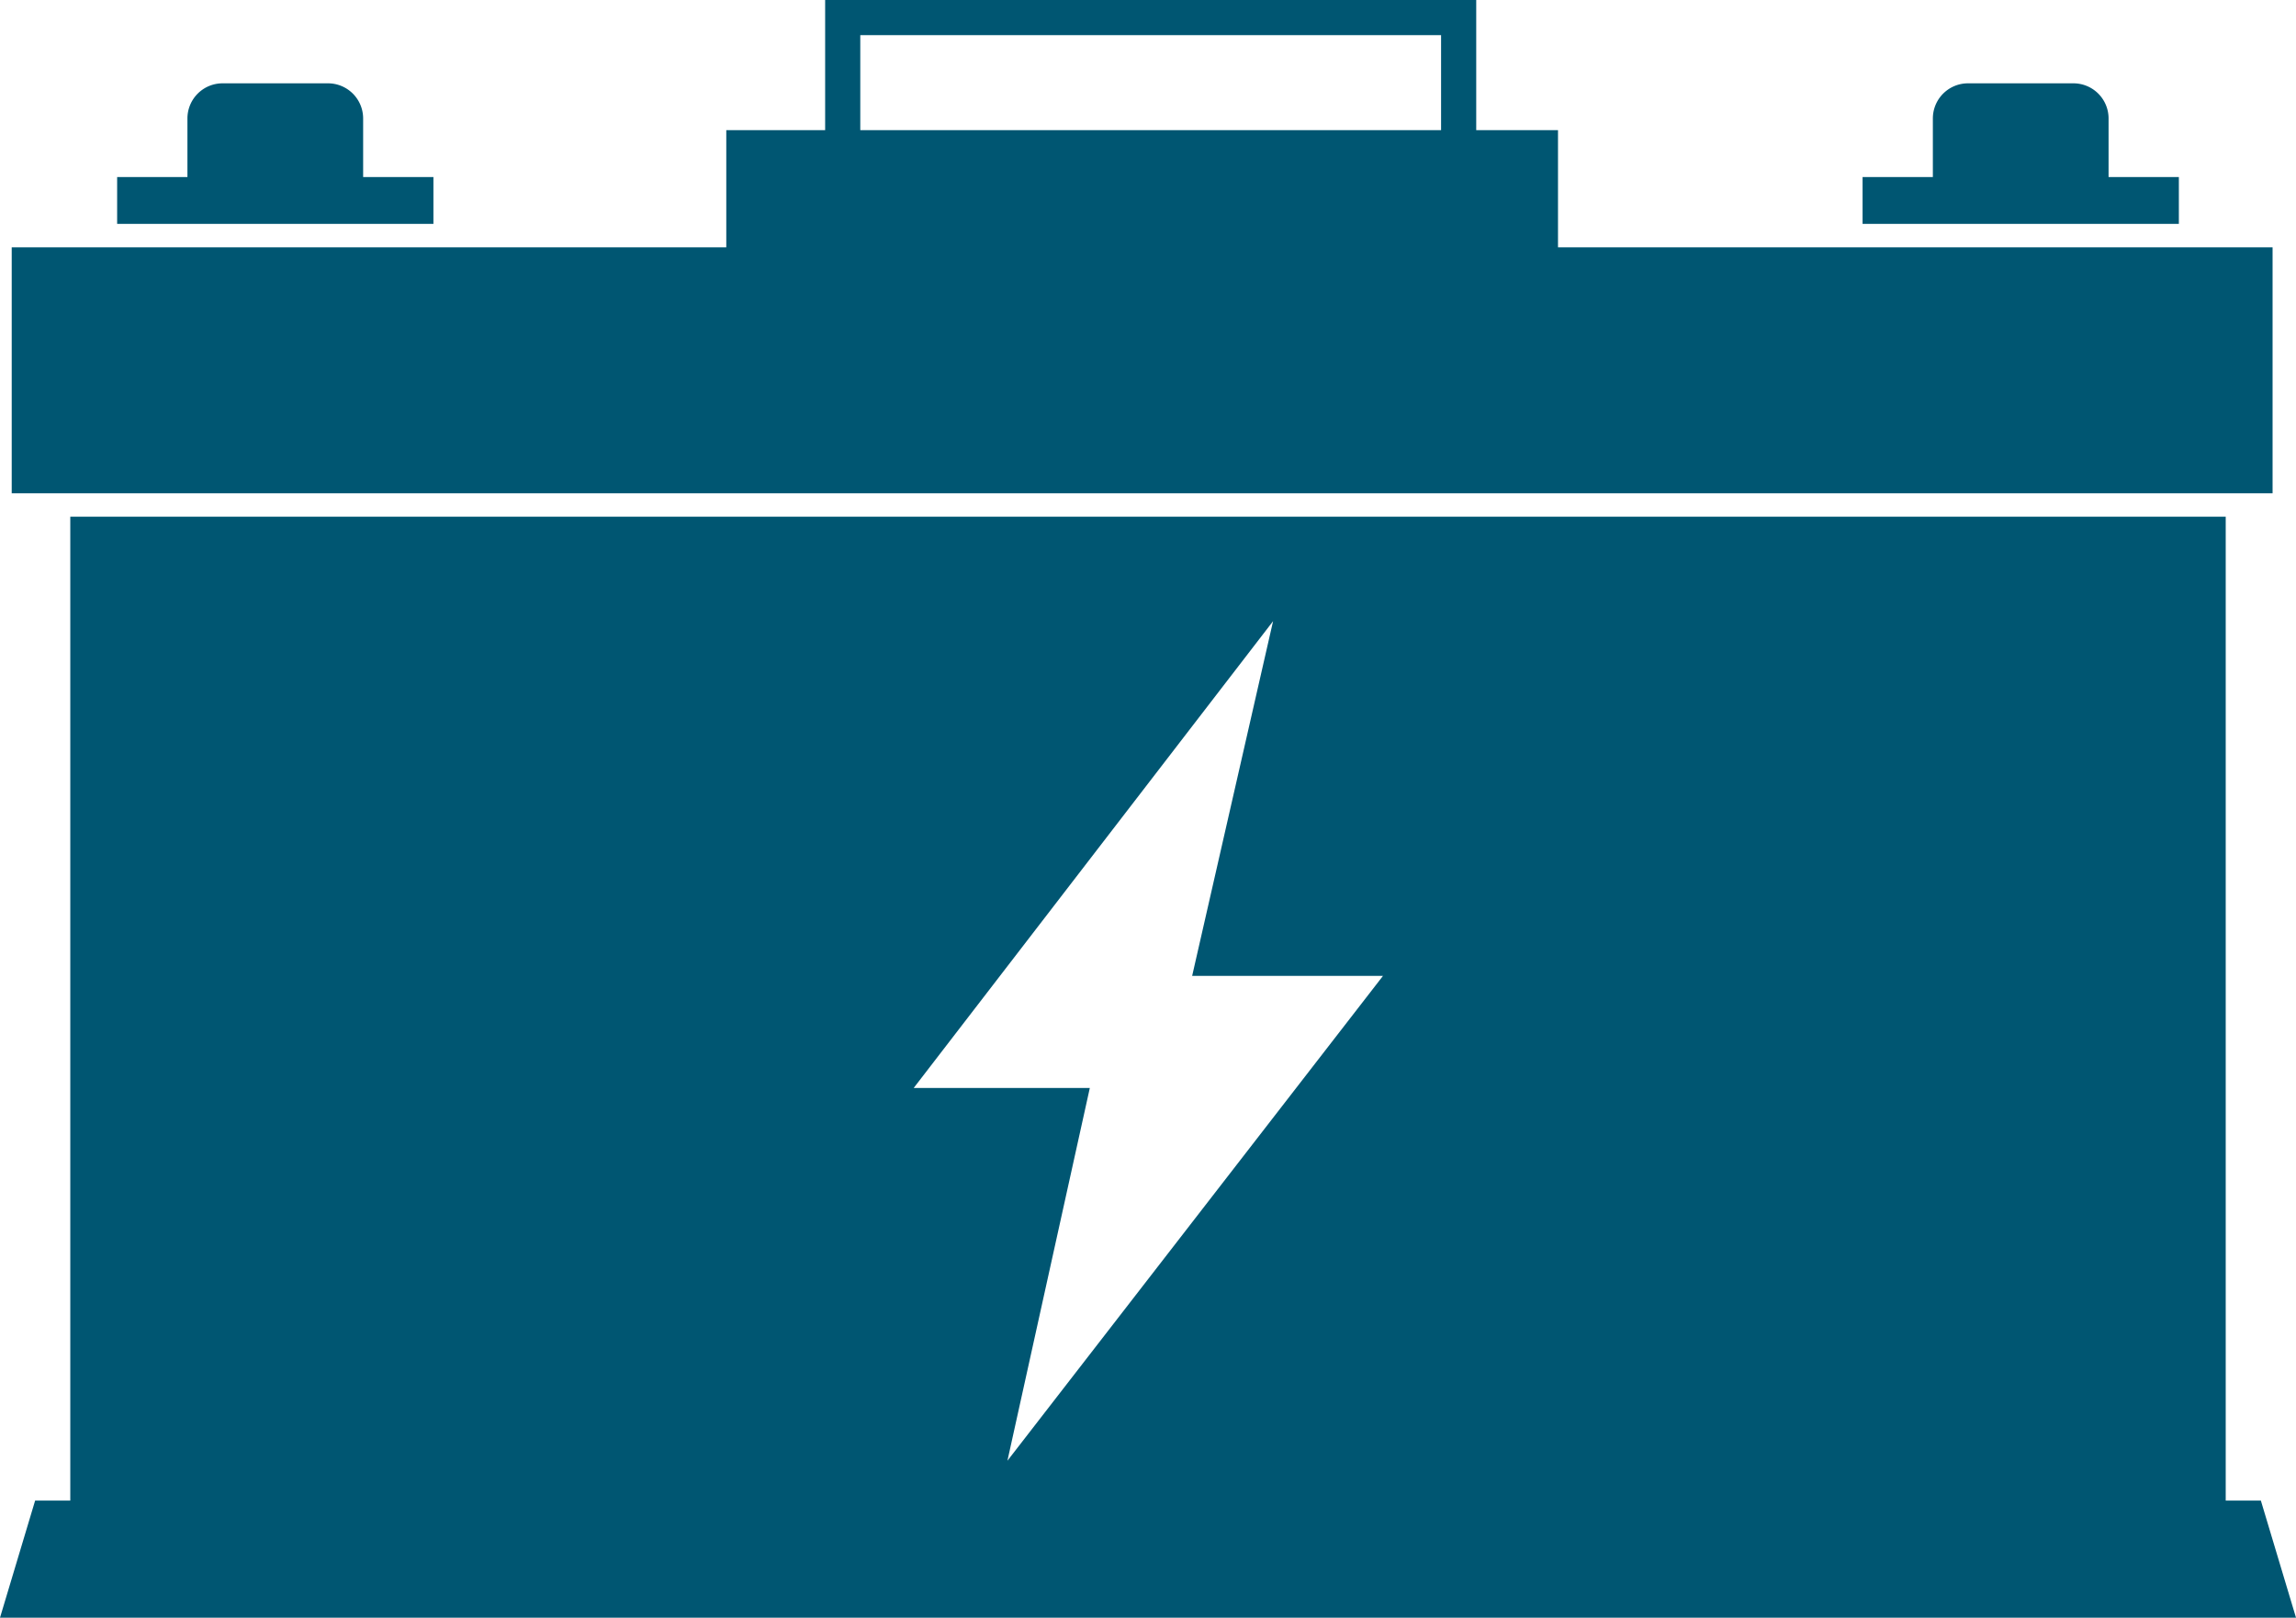 <svg xmlns="http://www.w3.org/2000/svg" width="196" height="138.113" viewBox="0 0 196 138.113">
  <g id="グループ_133" data-name="グループ 133" transform="translate(249 -4591.886)">
    <path id="合体_3" data-name="合体 3" d="M0,42.114v-21H61v-10h8.439V0h55.58V11.114H132v10h61v21Zm122.019-31V3H72.439v8.114Z" transform="translate(-248 4591.886)" fill="#005672"/>
    <path id="前面オブジェクトで型抜き_1" data-name="前面オブジェクトで型抜き 1" d="M196,94H0L3,84H6V0H190V84h3l3,10ZM108.677,8.921,78,48.772H93.034L86,80.6l32.06-41.395H101.769Z" transform="translate(-249 4636)" fill="#005672"/>
    <path id="合体_5" data-name="合体 5" d="M0,12V8H6V3A3,3,0,0,1,9,0h9a3,3,0,0,1,3,3V8h6v4Z" transform="translate(-239 4599)" fill="#005672"/>
    <path id="合体_6" data-name="合体 6" d="M0,12V8H6V3A3,3,0,0,1,9,0h9a3,3,0,0,1,3,3V8h6v4Z" transform="translate(-90 4599)" fill="#005672"/>
  </g>
</svg>
